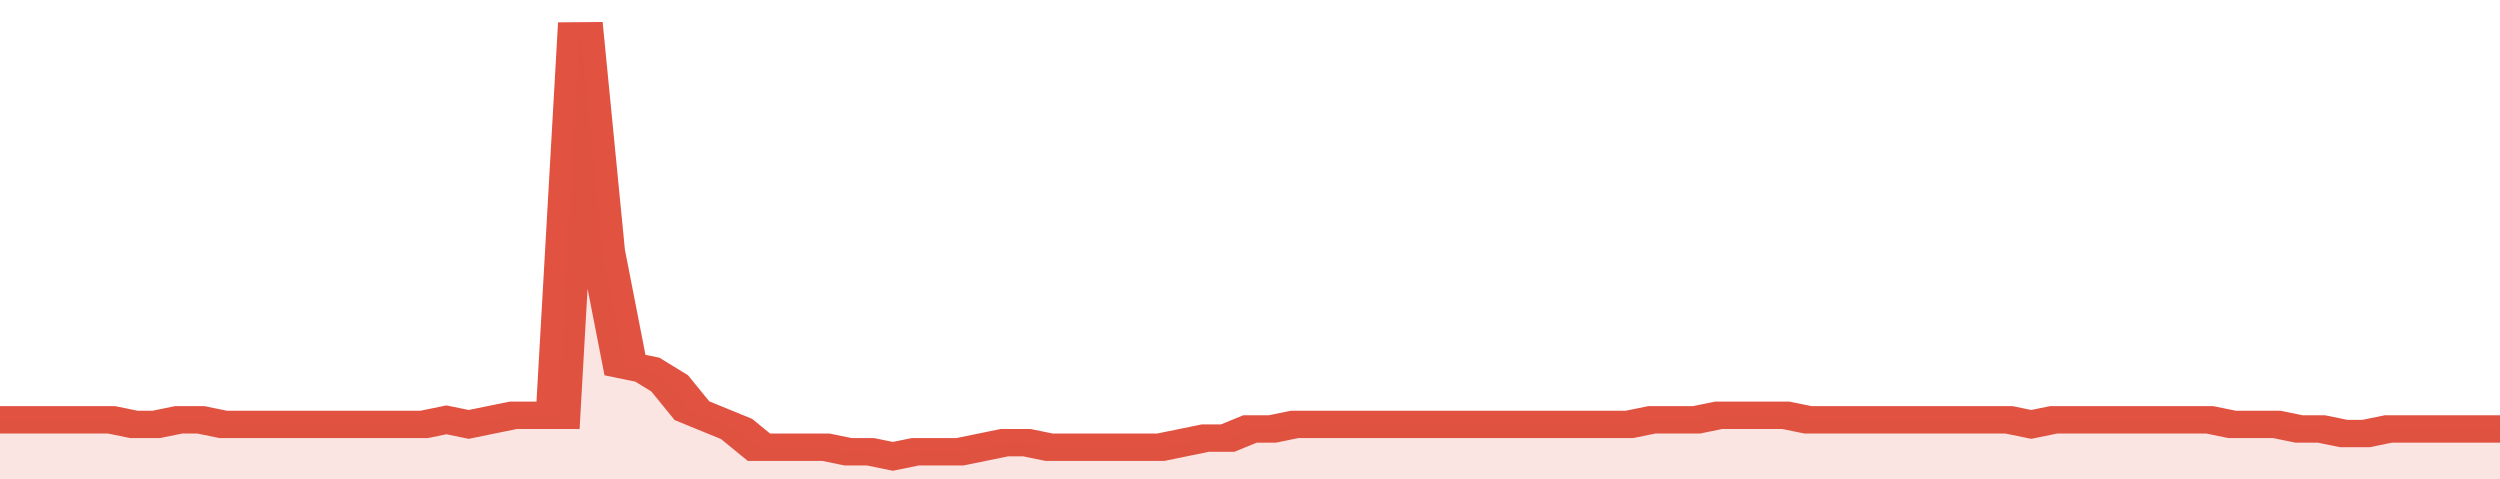 <svg xmlns="http://www.w3.org/2000/svg" viewBox="0 0 336 105" width="120" height="23" preserveAspectRatio="none">
				 <polyline fill="none" stroke="#E15241" stroke-width="6" points="0, 92 3, 92 6, 92 9, 92 12, 92 15, 92 18, 93 21, 93 24, 92 27, 92 30, 93 33, 93 36, 93 39, 93 42, 93 45, 93 48, 93 51, 93 54, 93 57, 93 60, 92 63, 93 66, 92 69, 91 72, 91 75, 91 78, 5 81, 55 84, 80 87, 81 90, 84 93, 90 96, 92 99, 94 102, 98 105, 98 108, 98 111, 98 114, 99 117, 99 120, 100 123, 99 126, 99 129, 99 132, 98 135, 97 138, 97 141, 98 144, 98 147, 98 150, 98 153, 98 156, 98 159, 97 162, 96 165, 96 168, 94 171, 94 174, 93 177, 93 180, 93 183, 93 186, 93 189, 93 192, 93 195, 93 198, 93 201, 93 204, 93 207, 93 210, 93 213, 93 216, 93 219, 93 222, 92 225, 92 228, 92 231, 91 234, 91 237, 91 240, 91 243, 92 246, 92 249, 92 252, 92 255, 92 258, 92 261, 92 264, 92 267, 92 270, 92 273, 93 276, 92 279, 92 282, 92 285, 92 288, 92 291, 92 294, 92 297, 92 300, 93 303, 93 306, 93 309, 94 312, 94 315, 95 318, 95 321, 94 324, 94 327, 94 330, 94 333, 94 336, 94 336, 94 "> </polyline>
				 <polygon fill="#E15241" opacity="0.15" points="0, 105 0, 92 3, 92 6, 92 9, 92 12, 92 15, 92 18, 93 21, 93 24, 92 27, 92 30, 93 33, 93 36, 93 39, 93 42, 93 45, 93 48, 93 51, 93 54, 93 57, 93 60, 92 63, 93 66, 92 69, 91 72, 91 75, 91 78, 5 81, 55 84, 80 87, 81 90, 84 93, 90 96, 92 99, 94 102, 98 105, 98 108, 98 111, 98 114, 99 117, 99 120, 100 123, 99 126, 99 129, 99 132, 98 135, 97 138, 97 141, 98 144, 98 147, 98 150, 98 153, 98 156, 98 159, 97 162, 96 165, 96 168, 94 171, 94 174, 93 177, 93 180, 93 183, 93 186, 93 189, 93 192, 93 195, 93 198, 93 201, 93 204, 93 207, 93 210, 93 213, 93 216, 93 219, 93 222, 92 225, 92 228, 92 231, 91 234, 91 237, 91 240, 91 243, 92 246, 92 249, 92 252, 92 255, 92 258, 92 261, 92 264, 92 267, 92 270, 92 273, 93 276, 92 279, 92 282, 92 285, 92 288, 92 291, 92 294, 92 297, 92 300, 93 303, 93 306, 93 309, 94 312, 94 315, 95 318, 95 321, 94 324, 94 327, 94 330, 94 333, 94 336, 94 336, 105 "></polygon>
			</svg>